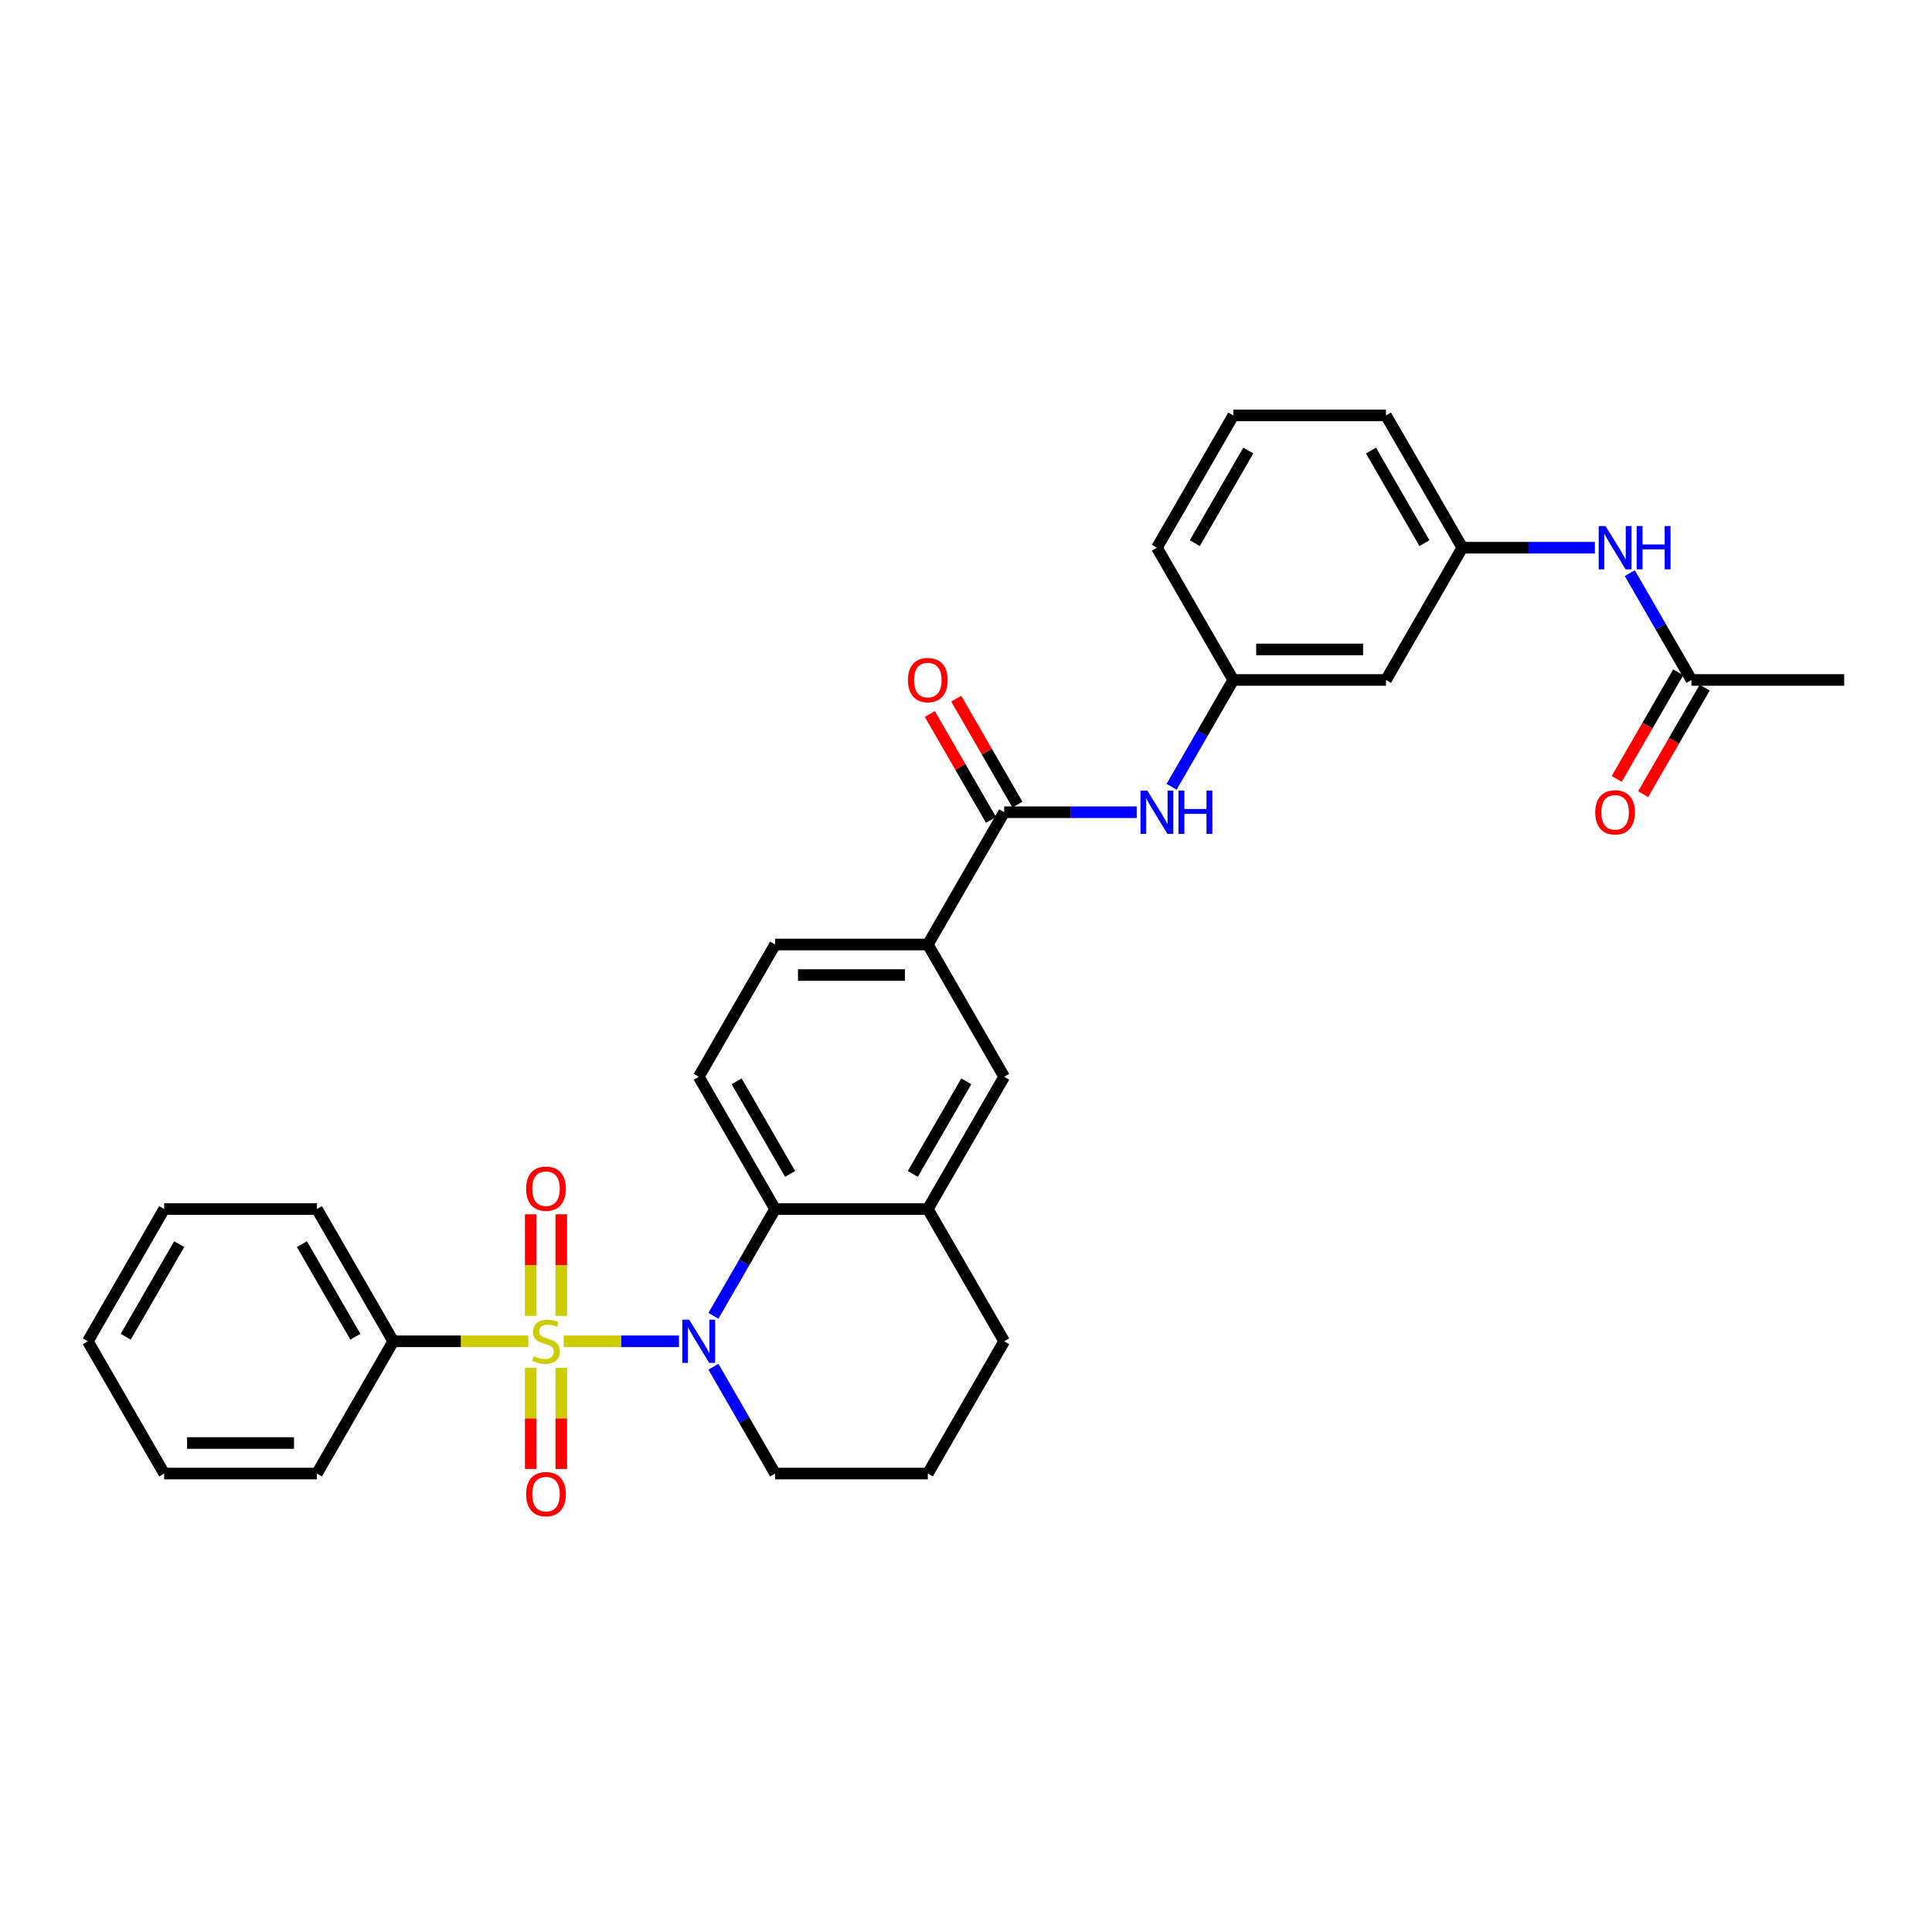 <?xml version='1.0' encoding='iso-8859-1'?>
<svg version='1.1' baseProfile='full'
              xmlns='http://www.w3.org/2000/svg'
                      xmlns:rdkit='http://www.rdkit.org/xml'
                      xmlns:xlink='http://www.w3.org/1999/xlink'
                  xml:space='preserve'
width='1000px' height='1000px' viewBox='0 0 1000 1000'>
<!-- END OF HEADER -->
<rect style='opacity:1.0;fill:#FFFFFF;stroke:none' width='1000' height='1000' x='0' y='0'> </rect>
<path class='bond-0' d='M 291.763,694.252 L 321.593,694.252' style='fill:none;fill-rule:evenodd;stroke:#CCCC00;stroke-width:6px;stroke-linecap:butt;stroke-linejoin:miter;stroke-opacity:1' />
<path class='bond-0' d='M 321.593,694.252 L 351.423,694.252' style='fill:none;fill-rule:evenodd;stroke:#0000FF;stroke-width:6px;stroke-linecap:butt;stroke-linejoin:miter;stroke-opacity:1' />
<path class='bond-6' d='M 290.514,681.114 L 290.514,654.815' style='fill:none;fill-rule:evenodd;stroke:#CCCC00;stroke-width:6px;stroke-linecap:butt;stroke-linejoin:miter;stroke-opacity:1' />
<path class='bond-6' d='M 290.514,654.815 L 290.514,628.517' style='fill:none;fill-rule:evenodd;stroke:#FF0000;stroke-width:6px;stroke-linecap:butt;stroke-linejoin:miter;stroke-opacity:1' />
<path class='bond-6' d='M 274.704,681.114 L 274.704,654.815' style='fill:none;fill-rule:evenodd;stroke:#CCCC00;stroke-width:6px;stroke-linecap:butt;stroke-linejoin:miter;stroke-opacity:1' />
<path class='bond-6' d='M 274.704,654.815 L 274.704,628.517' style='fill:none;fill-rule:evenodd;stroke:#FF0000;stroke-width:6px;stroke-linecap:butt;stroke-linejoin:miter;stroke-opacity:1' />
<path class='bond-7' d='M 274.704,707.991 L 274.704,734.171' style='fill:none;fill-rule:evenodd;stroke:#CCCC00;stroke-width:6px;stroke-linecap:butt;stroke-linejoin:miter;stroke-opacity:1' />
<path class='bond-7' d='M 274.704,734.171 L 274.704,760.351' style='fill:none;fill-rule:evenodd;stroke:#FF0000;stroke-width:6px;stroke-linecap:butt;stroke-linejoin:miter;stroke-opacity:1' />
<path class='bond-7' d='M 290.514,707.991 L 290.514,734.171' style='fill:none;fill-rule:evenodd;stroke:#CCCC00;stroke-width:6px;stroke-linecap:butt;stroke-linejoin:miter;stroke-opacity:1' />
<path class='bond-7' d='M 290.514,734.171 L 290.514,760.351' style='fill:none;fill-rule:evenodd;stroke:#FF0000;stroke-width:6px;stroke-linecap:butt;stroke-linejoin:miter;stroke-opacity:1' />
<path class='bond-8' d='M 273.455,694.252 L 238.506,694.252' style='fill:none;fill-rule:evenodd;stroke:#CCCC00;stroke-width:6px;stroke-linecap:butt;stroke-linejoin:miter;stroke-opacity:1' />
<path class='bond-8' d='M 238.506,694.252 L 203.557,694.252' style='fill:none;fill-rule:evenodd;stroke:#000000;stroke-width:6px;stroke-linecap:butt;stroke-linejoin:miter;stroke-opacity:1' />
<path class='bond-1' d='M 369.264,681.082 L 385.225,653.437' style='fill:none;fill-rule:evenodd;stroke:#0000FF;stroke-width:6px;stroke-linecap:butt;stroke-linejoin:miter;stroke-opacity:1' />
<path class='bond-1' d='M 385.225,653.437 L 401.186,625.792' style='fill:none;fill-rule:evenodd;stroke:#000000;stroke-width:6px;stroke-linecap:butt;stroke-linejoin:miter;stroke-opacity:1' />
<path class='bond-19' d='M 369.264,707.422 L 385.225,735.067' style='fill:none;fill-rule:evenodd;stroke:#0000FF;stroke-width:6px;stroke-linecap:butt;stroke-linejoin:miter;stroke-opacity:1' />
<path class='bond-19' d='M 385.225,735.067 L 401.186,762.713' style='fill:none;fill-rule:evenodd;stroke:#000000;stroke-width:6px;stroke-linecap:butt;stroke-linejoin:miter;stroke-opacity:1' />
<path class='bond-3' d='M 401.186,625.792 L 480.237,625.792' style='fill:none;fill-rule:evenodd;stroke:#000000;stroke-width:6px;stroke-linecap:butt;stroke-linejoin:miter;stroke-opacity:1' />
<path class='bond-10' d='M 401.186,625.792 L 361.66,557.331' style='fill:none;fill-rule:evenodd;stroke:#000000;stroke-width:6px;stroke-linecap:butt;stroke-linejoin:miter;stroke-opacity:1' />
<path class='bond-10' d='M 408.949,607.617 L 381.281,559.695' style='fill:none;fill-rule:evenodd;stroke:#000000;stroke-width:6px;stroke-linecap:butt;stroke-linejoin:miter;stroke-opacity:1' />
<path class='bond-2' d='M 519.763,420.41 L 480.237,488.871' style='fill:none;fill-rule:evenodd;stroke:#000000;stroke-width:6px;stroke-linecap:butt;stroke-linejoin:miter;stroke-opacity:1' />
<path class='bond-5' d='M 519.763,420.41 L 554.055,420.41' style='fill:none;fill-rule:evenodd;stroke:#000000;stroke-width:6px;stroke-linecap:butt;stroke-linejoin:miter;stroke-opacity:1' />
<path class='bond-5' d='M 554.055,420.41 L 588.348,420.41' style='fill:none;fill-rule:evenodd;stroke:#0000FF;stroke-width:6px;stroke-linecap:butt;stroke-linejoin:miter;stroke-opacity:1' />
<path class='bond-14' d='M 526.609,416.457 L 510.785,389.049' style='fill:none;fill-rule:evenodd;stroke:#000000;stroke-width:6px;stroke-linecap:butt;stroke-linejoin:miter;stroke-opacity:1' />
<path class='bond-14' d='M 510.785,389.049 L 494.961,361.641' style='fill:none;fill-rule:evenodd;stroke:#FF0000;stroke-width:6px;stroke-linecap:butt;stroke-linejoin:miter;stroke-opacity:1' />
<path class='bond-14' d='M 512.917,424.363 L 497.093,396.955' style='fill:none;fill-rule:evenodd;stroke:#000000;stroke-width:6px;stroke-linecap:butt;stroke-linejoin:miter;stroke-opacity:1' />
<path class='bond-14' d='M 497.093,396.955 L 481.269,369.546' style='fill:none;fill-rule:evenodd;stroke:#FF0000;stroke-width:6px;stroke-linecap:butt;stroke-linejoin:miter;stroke-opacity:1' />
<path class='bond-9' d='M 480.237,625.792 L 519.763,557.331' style='fill:none;fill-rule:evenodd;stroke:#000000;stroke-width:6px;stroke-linecap:butt;stroke-linejoin:miter;stroke-opacity:1' />
<path class='bond-9' d='M 472.474,607.617 L 500.142,559.695' style='fill:none;fill-rule:evenodd;stroke:#000000;stroke-width:6px;stroke-linecap:butt;stroke-linejoin:miter;stroke-opacity:1' />
<path class='bond-32' d='M 480.237,625.792 L 519.763,694.252' style='fill:none;fill-rule:evenodd;stroke:#000000;stroke-width:6px;stroke-linecap:butt;stroke-linejoin:miter;stroke-opacity:1' />
<path class='bond-4' d='M 480.237,488.871 L 401.186,488.871' style='fill:none;fill-rule:evenodd;stroke:#000000;stroke-width:6px;stroke-linecap:butt;stroke-linejoin:miter;stroke-opacity:1' />
<path class='bond-4' d='M 468.379,504.681 L 413.043,504.681' style='fill:none;fill-rule:evenodd;stroke:#000000;stroke-width:6px;stroke-linecap:butt;stroke-linejoin:miter;stroke-opacity:1' />
<path class='bond-33' d='M 480.237,488.871 L 519.763,557.331' style='fill:none;fill-rule:evenodd;stroke:#000000;stroke-width:6px;stroke-linecap:butt;stroke-linejoin:miter;stroke-opacity:1' />
<path class='bond-13' d='M 606.418,407.24 L 622.379,379.595' style='fill:none;fill-rule:evenodd;stroke:#0000FF;stroke-width:6px;stroke-linecap:butt;stroke-linejoin:miter;stroke-opacity:1' />
<path class='bond-13' d='M 622.379,379.595 L 638.34,351.95' style='fill:none;fill-rule:evenodd;stroke:#000000;stroke-width:6px;stroke-linecap:butt;stroke-linejoin:miter;stroke-opacity:1' />
<path class='bond-26' d='M 203.557,694.252 L 164.032,625.792' style='fill:none;fill-rule:evenodd;stroke:#000000;stroke-width:6px;stroke-linecap:butt;stroke-linejoin:miter;stroke-opacity:1' />
<path class='bond-26' d='M 183.936,691.888 L 156.268,643.966' style='fill:none;fill-rule:evenodd;stroke:#000000;stroke-width:6px;stroke-linecap:butt;stroke-linejoin:miter;stroke-opacity:1' />
<path class='bond-27' d='M 203.557,694.252 L 164.032,762.713' style='fill:none;fill-rule:evenodd;stroke:#000000;stroke-width:6px;stroke-linecap:butt;stroke-linejoin:miter;stroke-opacity:1' />
<path class='bond-15' d='M 361.66,557.331 L 401.186,488.871' style='fill:none;fill-rule:evenodd;stroke:#000000;stroke-width:6px;stroke-linecap:butt;stroke-linejoin:miter;stroke-opacity:1' />
<path class='bond-11' d='M 875.494,351.95 L 859.533,324.304' style='fill:none;fill-rule:evenodd;stroke:#000000;stroke-width:6px;stroke-linecap:butt;stroke-linejoin:miter;stroke-opacity:1' />
<path class='bond-11' d='M 859.533,324.304 L 843.572,296.659' style='fill:none;fill-rule:evenodd;stroke:#0000FF;stroke-width:6px;stroke-linecap:butt;stroke-linejoin:miter;stroke-opacity:1' />
<path class='bond-18' d='M 868.648,347.997 L 852.724,375.579' style='fill:none;fill-rule:evenodd;stroke:#000000;stroke-width:6px;stroke-linecap:butt;stroke-linejoin:miter;stroke-opacity:1' />
<path class='bond-18' d='M 852.724,375.579 L 836.799,403.161' style='fill:none;fill-rule:evenodd;stroke:#FF0000;stroke-width:6px;stroke-linecap:butt;stroke-linejoin:miter;stroke-opacity:1' />
<path class='bond-18' d='M 882.34,355.902 L 866.416,383.484' style='fill:none;fill-rule:evenodd;stroke:#000000;stroke-width:6px;stroke-linecap:butt;stroke-linejoin:miter;stroke-opacity:1' />
<path class='bond-18' d='M 866.416,383.484 L 850.491,411.066' style='fill:none;fill-rule:evenodd;stroke:#FF0000;stroke-width:6px;stroke-linecap:butt;stroke-linejoin:miter;stroke-opacity:1' />
<path class='bond-23' d='M 875.494,351.95 L 954.545,351.95' style='fill:none;fill-rule:evenodd;stroke:#000000;stroke-width:6px;stroke-linecap:butt;stroke-linejoin:miter;stroke-opacity:1' />
<path class='bond-12' d='M 825.502,283.489 L 791.209,283.489' style='fill:none;fill-rule:evenodd;stroke:#0000FF;stroke-width:6px;stroke-linecap:butt;stroke-linejoin:miter;stroke-opacity:1' />
<path class='bond-12' d='M 791.209,283.489 L 756.917,283.489' style='fill:none;fill-rule:evenodd;stroke:#000000;stroke-width:6px;stroke-linecap:butt;stroke-linejoin:miter;stroke-opacity:1' />
<path class='bond-16' d='M 638.34,351.95 L 717.391,351.95' style='fill:none;fill-rule:evenodd;stroke:#000000;stroke-width:6px;stroke-linecap:butt;stroke-linejoin:miter;stroke-opacity:1' />
<path class='bond-16' d='M 650.198,336.139 L 705.534,336.139' style='fill:none;fill-rule:evenodd;stroke:#000000;stroke-width:6px;stroke-linecap:butt;stroke-linejoin:miter;stroke-opacity:1' />
<path class='bond-24' d='M 638.34,351.95 L 598.814,283.489' style='fill:none;fill-rule:evenodd;stroke:#000000;stroke-width:6px;stroke-linecap:butt;stroke-linejoin:miter;stroke-opacity:1' />
<path class='bond-17' d='M 717.391,351.95 L 756.917,283.489' style='fill:none;fill-rule:evenodd;stroke:#000000;stroke-width:6px;stroke-linecap:butt;stroke-linejoin:miter;stroke-opacity:1' />
<path class='bond-34' d='M 756.917,283.489 L 717.391,215.029' style='fill:none;fill-rule:evenodd;stroke:#000000;stroke-width:6px;stroke-linecap:butt;stroke-linejoin:miter;stroke-opacity:1' />
<path class='bond-34' d='M 737.296,281.125 L 709.628,233.203' style='fill:none;fill-rule:evenodd;stroke:#000000;stroke-width:6px;stroke-linecap:butt;stroke-linejoin:miter;stroke-opacity:1' />
<path class='bond-21' d='M 401.186,762.713 L 480.237,762.713' style='fill:none;fill-rule:evenodd;stroke:#000000;stroke-width:6px;stroke-linecap:butt;stroke-linejoin:miter;stroke-opacity:1' />
<path class='bond-20' d='M 519.763,694.252 L 480.237,762.713' style='fill:none;fill-rule:evenodd;stroke:#000000;stroke-width:6px;stroke-linecap:butt;stroke-linejoin:miter;stroke-opacity:1' />
<path class='bond-22' d='M 638.34,215.029 L 598.814,283.489' style='fill:none;fill-rule:evenodd;stroke:#000000;stroke-width:6px;stroke-linecap:butt;stroke-linejoin:miter;stroke-opacity:1' />
<path class='bond-22' d='M 646.103,233.203 L 618.435,281.125' style='fill:none;fill-rule:evenodd;stroke:#000000;stroke-width:6px;stroke-linecap:butt;stroke-linejoin:miter;stroke-opacity:1' />
<path class='bond-25' d='M 638.34,215.029 L 717.391,215.029' style='fill:none;fill-rule:evenodd;stroke:#000000;stroke-width:6px;stroke-linecap:butt;stroke-linejoin:miter;stroke-opacity:1' />
<path class='bond-29' d='M 164.032,625.792 L 84.98,625.792' style='fill:none;fill-rule:evenodd;stroke:#000000;stroke-width:6px;stroke-linecap:butt;stroke-linejoin:miter;stroke-opacity:1' />
<path class='bond-28' d='M 164.032,762.713 L 84.98,762.713' style='fill:none;fill-rule:evenodd;stroke:#000000;stroke-width:6px;stroke-linecap:butt;stroke-linejoin:miter;stroke-opacity:1' />
<path class='bond-28' d='M 152.174,746.902 L 96.838,746.902' style='fill:none;fill-rule:evenodd;stroke:#000000;stroke-width:6px;stroke-linecap:butt;stroke-linejoin:miter;stroke-opacity:1' />
<path class='bond-30' d='M 84.98,762.713 L 45.455,694.252' style='fill:none;fill-rule:evenodd;stroke:#000000;stroke-width:6px;stroke-linecap:butt;stroke-linejoin:miter;stroke-opacity:1' />
<path class='bond-31' d='M 84.98,625.792 L 45.455,694.252' style='fill:none;fill-rule:evenodd;stroke:#000000;stroke-width:6px;stroke-linecap:butt;stroke-linejoin:miter;stroke-opacity:1' />
<path class='bond-31' d='M 92.743,643.966 L 65.076,691.888' style='fill:none;fill-rule:evenodd;stroke:#000000;stroke-width:6px;stroke-linecap:butt;stroke-linejoin:miter;stroke-opacity:1' />
<path  class='atom-0' d='M 276.285 701.936
Q 276.538 702.031, 277.581 702.473
Q 278.625 702.916, 279.763 703.201
Q 280.933 703.454, 282.071 703.454
Q 284.19 703.454, 285.423 702.442
Q 286.656 701.398, 286.656 699.596
Q 286.656 698.363, 286.024 697.604
Q 285.423 696.845, 284.474 696.434
Q 283.526 696.023, 281.945 695.549
Q 279.953 694.948, 278.751 694.379
Q 277.581 693.809, 276.727 692.608
Q 275.905 691.406, 275.905 689.383
Q 275.905 686.568, 277.802 684.829
Q 279.731 683.09, 283.526 683.09
Q 286.119 683.09, 289.059 684.323
L 288.332 686.758
Q 285.644 685.651, 283.621 685.651
Q 281.439 685.651, 280.237 686.568
Q 279.036 687.454, 279.067 689.003
Q 279.067 690.205, 279.668 690.932
Q 280.3 691.659, 281.186 692.07
Q 282.103 692.481, 283.621 692.956
Q 285.644 693.588, 286.846 694.22
Q 288.047 694.853, 288.901 696.149
Q 289.787 697.414, 289.787 699.596
Q 289.787 702.695, 287.7 704.371
Q 285.644 706.015, 282.198 706.015
Q 280.206 706.015, 278.688 705.572
Q 277.202 705.161, 275.431 704.434
L 276.285 701.936
' fill='#CCCC00'/>
<path  class='atom-1' d='M 356.711 683.058
L 364.047 694.916
Q 364.775 696.086, 365.945 698.205
Q 367.115 700.323, 367.178 700.45
L 367.178 683.058
L 370.15 683.058
L 370.15 705.446
L 367.083 705.446
L 359.209 692.481
Q 358.292 690.964, 357.312 689.224
Q 356.364 687.485, 356.079 686.948
L 356.079 705.446
L 353.17 705.446
L 353.17 683.058
L 356.711 683.058
' fill='#0000FF'/>
<path  class='atom-6' d='M 593.866 409.216
L 601.202 421.074
Q 601.929 422.244, 603.099 424.363
Q 604.269 426.481, 604.332 426.608
L 604.332 409.216
L 607.304 409.216
L 607.304 431.604
L 604.237 431.604
L 596.364 418.639
Q 595.447 417.122, 594.466 415.382
Q 593.518 413.643, 593.233 413.106
L 593.233 431.604
L 590.324 431.604
L 590.324 409.216
L 593.866 409.216
' fill='#0000FF'/>
<path  class='atom-6' d='M 609.992 409.216
L 613.028 409.216
L 613.028 418.734
L 624.474 418.734
L 624.474 409.216
L 627.51 409.216
L 627.51 431.604
L 624.474 431.604
L 624.474 421.264
L 613.028 421.264
L 613.028 431.604
L 609.992 431.604
L 609.992 409.216
' fill='#0000FF'/>
<path  class='atom-7' d='M 272.332 615.264
Q 272.332 609.888, 274.988 606.884
Q 277.644 603.881, 282.609 603.881
Q 287.573 603.881, 290.229 606.884
Q 292.885 609.888, 292.885 615.264
Q 292.885 620.703, 290.198 623.801
Q 287.51 626.869, 282.609 626.869
Q 277.676 626.869, 274.988 623.801
Q 272.332 620.734, 272.332 615.264
M 282.609 624.339
Q 286.024 624.339, 287.858 622.062
Q 289.723 619.754, 289.723 615.264
Q 289.723 610.869, 287.858 608.655
Q 286.024 606.41, 282.609 606.41
Q 279.194 606.41, 277.328 608.624
Q 275.494 610.837, 275.494 615.264
Q 275.494 619.786, 277.328 622.062
Q 279.194 624.339, 282.609 624.339
' fill='#FF0000'/>
<path  class='atom-8' d='M 272.332 773.367
Q 272.332 767.991, 274.988 764.987
Q 277.644 761.983, 282.609 761.983
Q 287.573 761.983, 290.229 764.987
Q 292.885 767.991, 292.885 773.367
Q 292.885 778.805, 290.198 781.904
Q 287.51 784.971, 282.609 784.971
Q 277.676 784.971, 274.988 781.904
Q 272.332 778.837, 272.332 773.367
M 282.609 782.442
Q 286.024 782.442, 287.858 780.165
Q 289.723 777.857, 289.723 773.367
Q 289.723 768.971, 287.858 766.758
Q 286.024 764.513, 282.609 764.513
Q 279.194 764.513, 277.328 766.726
Q 275.494 768.94, 275.494 773.367
Q 275.494 777.888, 277.328 780.165
Q 279.194 782.442, 282.609 782.442
' fill='#FF0000'/>
<path  class='atom-13' d='M 831.02 272.295
L 838.356 284.153
Q 839.083 285.323, 840.253 287.442
Q 841.423 289.56, 841.486 289.687
L 841.486 272.295
L 844.458 272.295
L 844.458 294.683
L 841.391 294.683
L 833.518 281.718
Q 832.601 280.201, 831.621 278.461
Q 830.672 276.722, 830.387 276.185
L 830.387 294.683
L 827.478 294.683
L 827.478 272.295
L 831.02 272.295
' fill='#0000FF'/>
<path  class='atom-13' d='M 847.146 272.295
L 850.182 272.295
L 850.182 281.813
L 861.628 281.813
L 861.628 272.295
L 864.664 272.295
L 864.664 294.683
L 861.628 294.683
L 861.628 284.343
L 850.182 284.343
L 850.182 294.683
L 847.146 294.683
L 847.146 272.295
' fill='#0000FF'/>
<path  class='atom-15' d='M 469.96 352.013
Q 469.96 346.637, 472.617 343.633
Q 475.273 340.629, 480.237 340.629
Q 485.202 340.629, 487.858 343.633
Q 490.514 346.637, 490.514 352.013
Q 490.514 357.452, 487.826 360.55
Q 485.138 363.618, 480.237 363.618
Q 475.304 363.618, 472.617 360.55
Q 469.96 357.483, 469.96 352.013
M 480.237 361.088
Q 483.652 361.088, 485.486 358.811
Q 487.352 356.503, 487.352 352.013
Q 487.352 347.618, 485.486 345.404
Q 483.652 343.159, 480.237 343.159
Q 476.822 343.159, 474.957 345.372
Q 473.123 347.586, 473.123 352.013
Q 473.123 356.535, 474.957 358.811
Q 476.822 361.088, 480.237 361.088
' fill='#FF0000'/>
<path  class='atom-19' d='M 825.692 420.473
Q 825.692 415.098, 828.348 412.094
Q 831.004 409.09, 835.968 409.09
Q 840.933 409.09, 843.589 412.094
Q 846.245 415.098, 846.245 420.473
Q 846.245 425.912, 843.557 429.011
Q 840.87 432.078, 835.968 432.078
Q 831.036 432.078, 828.348 429.011
Q 825.692 425.944, 825.692 420.473
M 835.968 429.548
Q 839.383 429.548, 841.217 427.272
Q 843.083 424.963, 843.083 420.473
Q 843.083 416.078, 841.217 413.865
Q 839.383 411.62, 835.968 411.62
Q 832.553 411.62, 830.688 413.833
Q 828.854 416.046, 828.854 420.473
Q 828.854 424.995, 830.688 427.272
Q 832.553 429.548, 835.968 429.548
' fill='#FF0000'/>
</svg>

